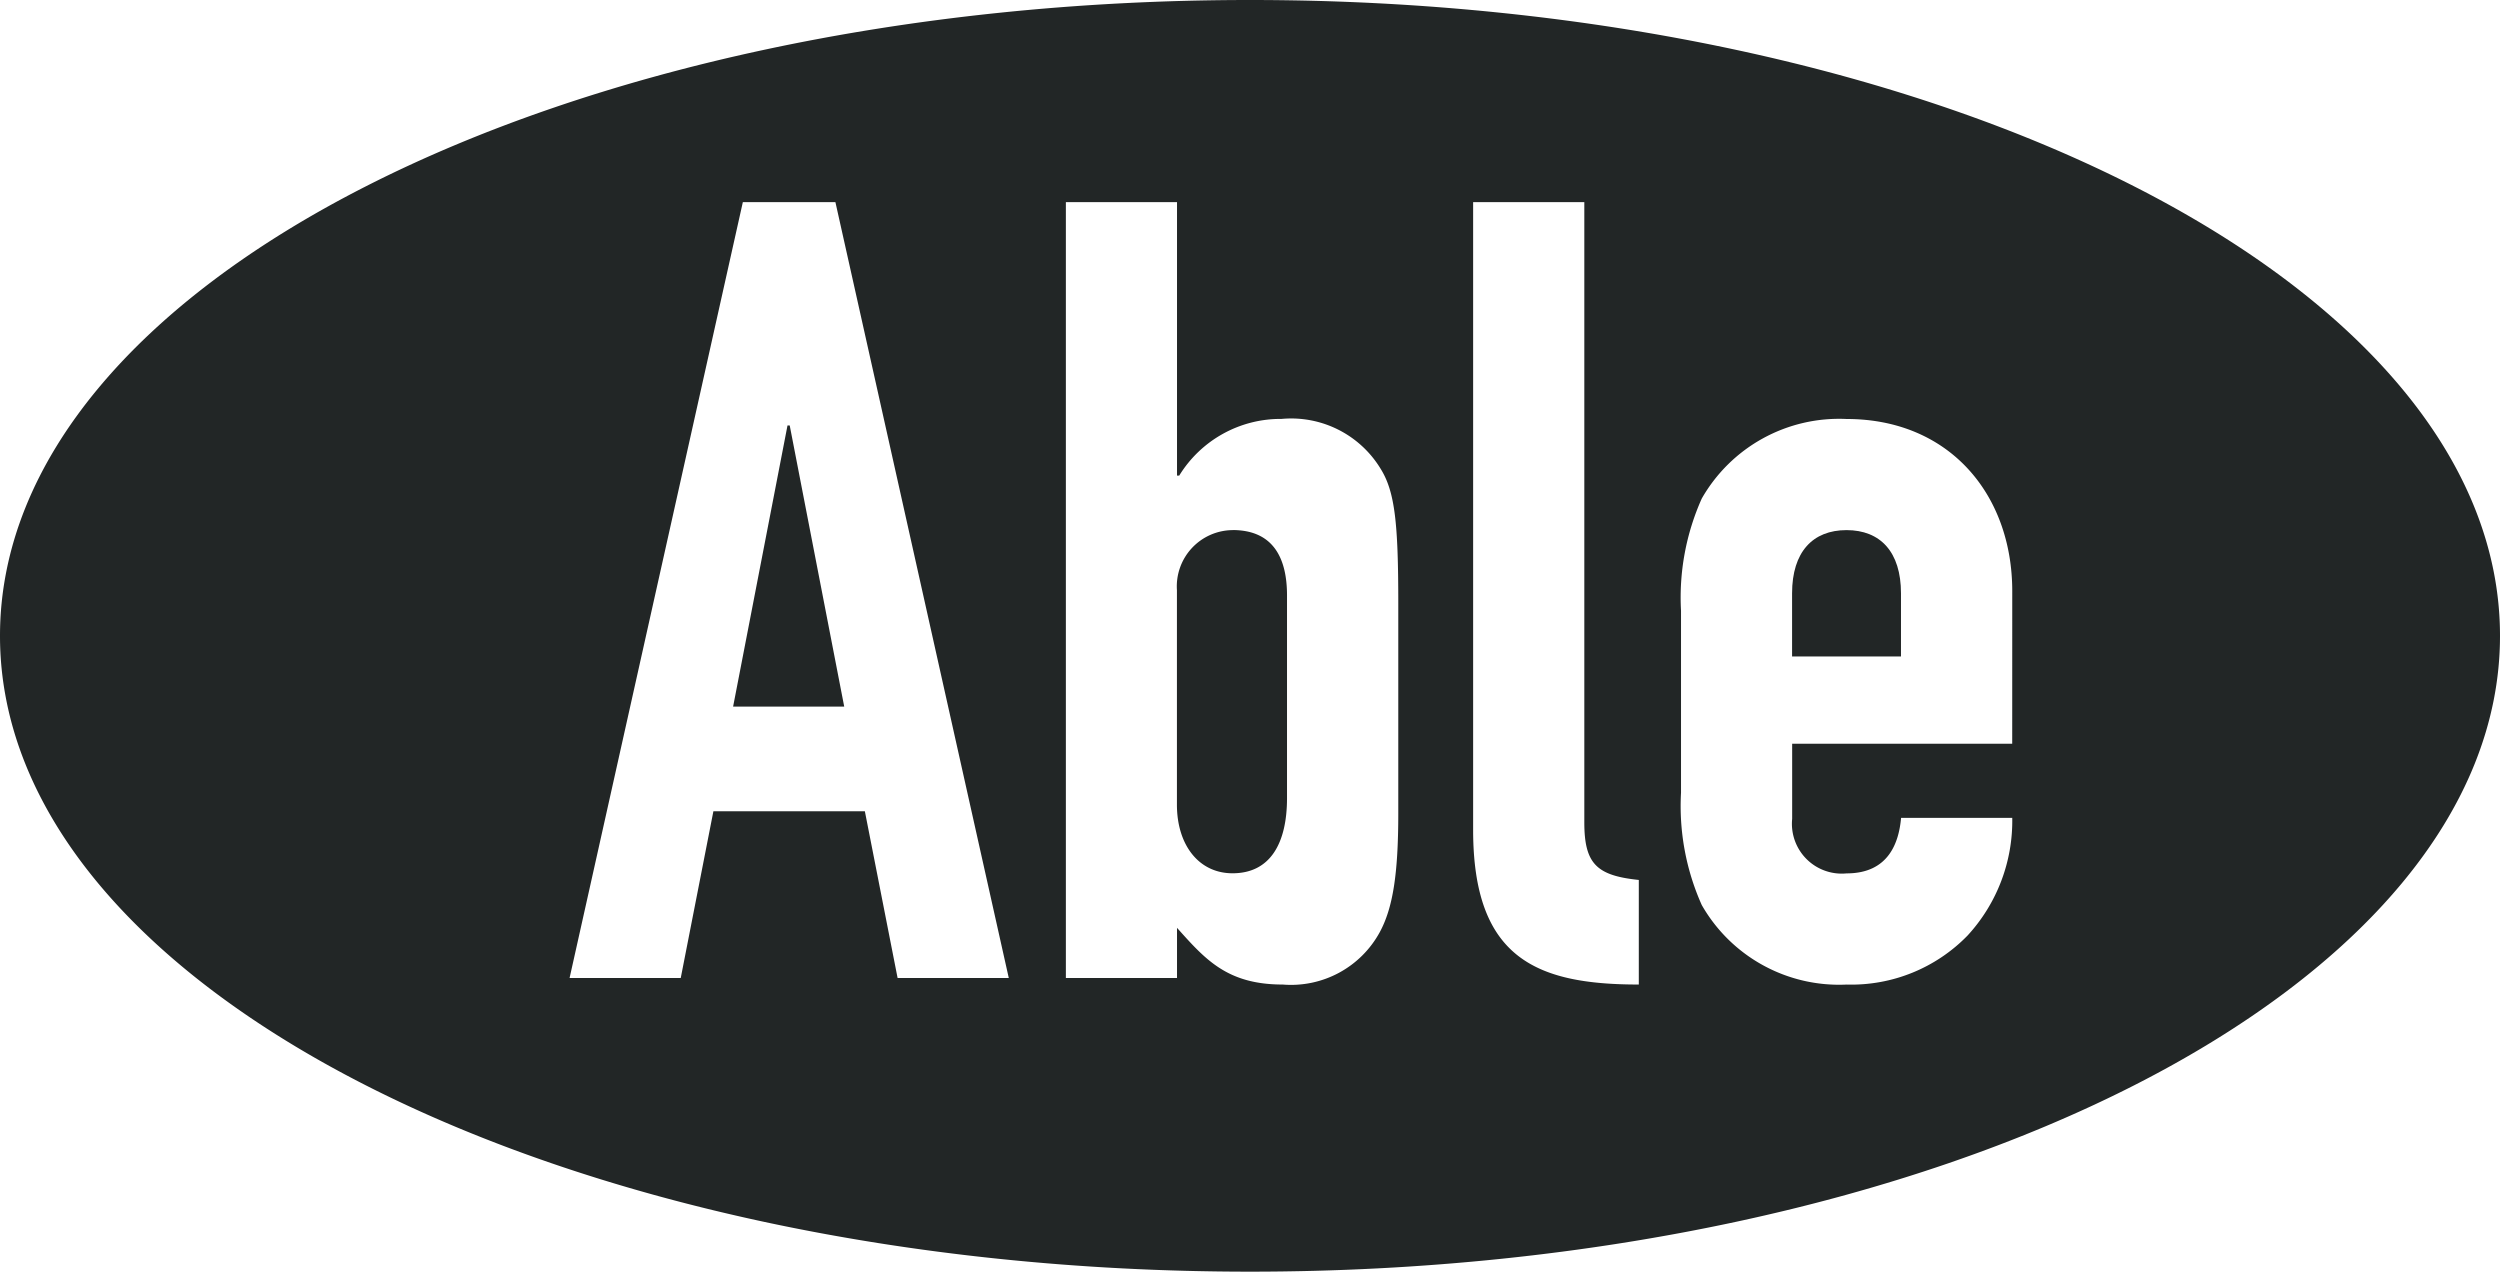 <?xml version="1.0" encoding="utf-8"?>
<svg xmlns="http://www.w3.org/2000/svg" width="118.837" height="60.448" viewBox="0 0 118.837 60.448">
  <g id="Group_1" data-name="Group 1" transform="translate(-58.848 -271.212)">
    <path id="Path_1" data-name="Path 1" d="M206.286,355.282,203.7,368.647h5.282l-2.591-13.365Z" transform="translate(-110.004 -63.846)" fill="#222626"/>
    <path id="Path_2" data-name="Path 2" d="M294.046,375.961a2.675,2.675,0,0,0-2.643,2.85v10.2c0,1.915,1.038,3.262,2.643,3.262,1.812,0,2.59-1.451,2.59-3.575v-9.633c0-1.657-.57-3.107-2.59-3.107" transform="translate(-176.61 -79.55)" fill="#222626"/>
    <path id="Path_3" data-name="Path 3" d="M118.266,271.212c-32.816,0-59.418,13.53-59.418,30.225s26.6,30.223,59.418,30.223,59.419-13.529,59.419-30.223-26.6-30.225-59.419-30.225M101.515,317.7l-1.556-7.925h-7.2L91.207,317.7H85.923l8.236-36.88h4.4L106.8,317.7Zm23.8-7.822c0,2.9-.262,4.507-.882,5.648a4.8,4.8,0,0,1-4.61,2.486c-2.644,0-3.68-1.193-5.026-2.695V317.7h-5.283v-36.88h5.283v13h.105a5.655,5.655,0,0,1,4.868-2.695,4.973,4.973,0,0,1,4.714,2.384c.673,1.087.831,2.591.831,6.369Zm11.433,8.134c-4.869,0-7.875-1.244-7.875-7.356V280.819h5.285v29.475c0,1.967.569,2.537,2.59,2.746Zm17.75-11.448h-10.46v3.575a2.368,2.368,0,0,0,2.589,2.589c2.021,0,2.487-1.5,2.589-2.64H154.5a8.048,8.048,0,0,1-2.123,5.593,7.707,7.707,0,0,1-5.749,2.332,7.516,7.516,0,0,1-6.888-3.782,11.521,11.521,0,0,1-.985-5.335v-8.649a11.518,11.518,0,0,1,.985-5.335,7.516,7.516,0,0,1,6.888-3.783c4.869,0,7.872,3.576,7.872,8.184Z" fill="#222626"/>
    <path id="Path_4" data-name="Path 4" d="M415.544,375.961c-1.605,0-2.589,1.034-2.589,3.005v3h5.177v-3c0-1.971-.982-3.005-2.589-3.005" transform="translate(-268.921 -79.55)" fill="#222626"/>
  </g>
</svg>
